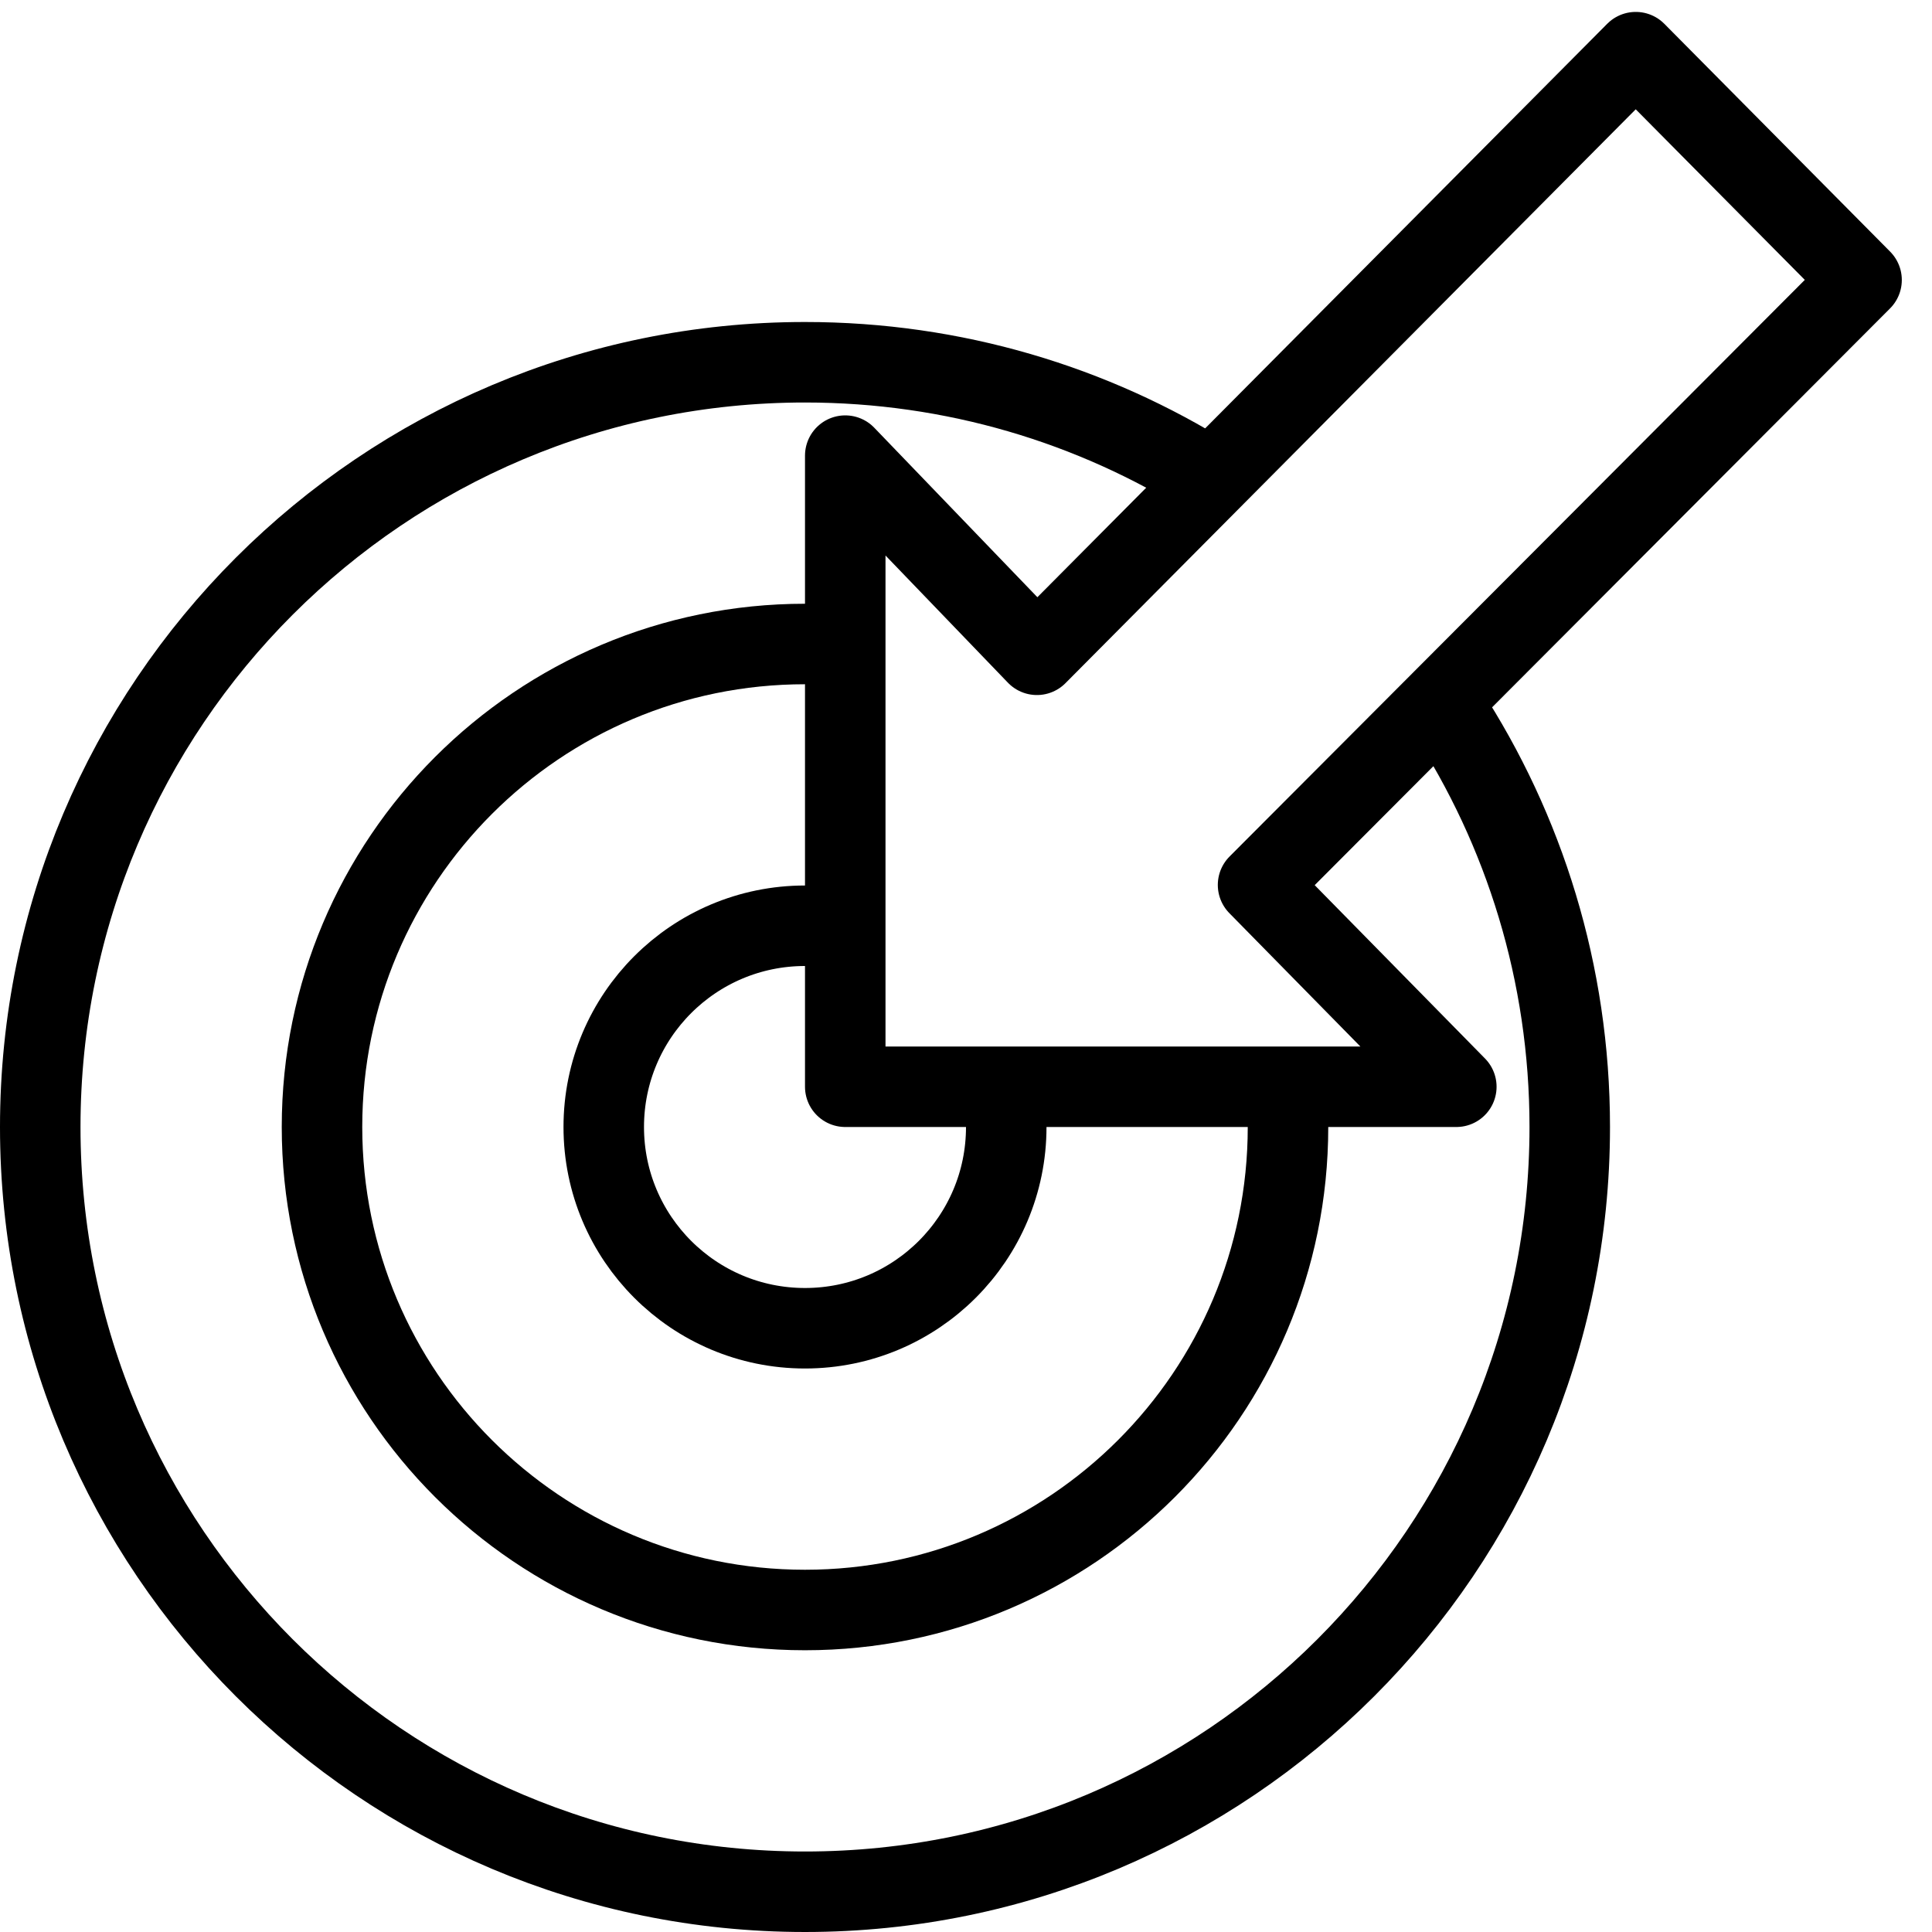 <?xml version="1.0" encoding="utf-8"?>
<!-- Generator: Adobe Illustrator 16.0.3, SVG Export Plug-In . SVG Version: 6.00 Build 0)  -->
<!DOCTYPE svg PUBLIC "-//W3C//DTD SVG 1.1//EN" "http://www.w3.org/Graphics/SVG/1.1/DTD/svg11.dtd">
<svg version="1.1" xmlns="http://www.w3.org/2000/svg" xmlns:xlink="http://www.w3.org/1999/xlink" x="0px" y="0px" width="24px"
	 height="24px" viewBox="0 0 24 24" enable-background="new 0 0 24 24" xml:space="preserve">
<g id="Outline_Icons_1_">
	<g id="Outline_Icons">
		<g>
			<path fill="none" stroke="#000000" stroke-linejoin="round" stroke-miterlimit="10" d="M17.965,8.82
				C18.936,10.31,19.5,12.09,19.5,14c0,5.247-4.253,9.5-9.5,9.5S0.5,19.247,0.5,14c0-5.247,4.253-9.5,9.5-9.5
				c1.85,0,3.576,0.528,5.035,1.443"/>
			<path fill="none" stroke="#000000" stroke-linejoin="round" stroke-miterlimit="10" d="M10.524,8.023C10.352,8.008,10.177,8,10,8
				c-3.313,0-6,2.687-6,6c0,3.314,2.687,6,6,6s6-2.686,6-6v-0.5"/>
			<path fill="none" stroke="#000000" stroke-linejoin="round" stroke-miterlimit="10" d="M12.5,13.5V14c0,1.381-1.119,2.5-2.5,2.5
				S7.5,15.381,7.5,14c0-1.381,1.119-2.5,2.5-2.5c0.136,0,0.269,0.011,0.398,0.032l0.102,0.004"/>
			<polygon fill="none" stroke="#000000" stroke-linejoin="round" stroke-miterlimit="10" points="12.881,8.134 20.32,0.648 
				23.125,3.478 15.628,10.993 18.091,13.5 10.5,13.5 10.5,5.66 			"/>
		</g>
	</g>
	<g id="New_icons_1_">
	</g>
</g>
<g id="Invisible_Shape">
	<rect fill="none" width="24" height="24"/>
</g>
</svg>
